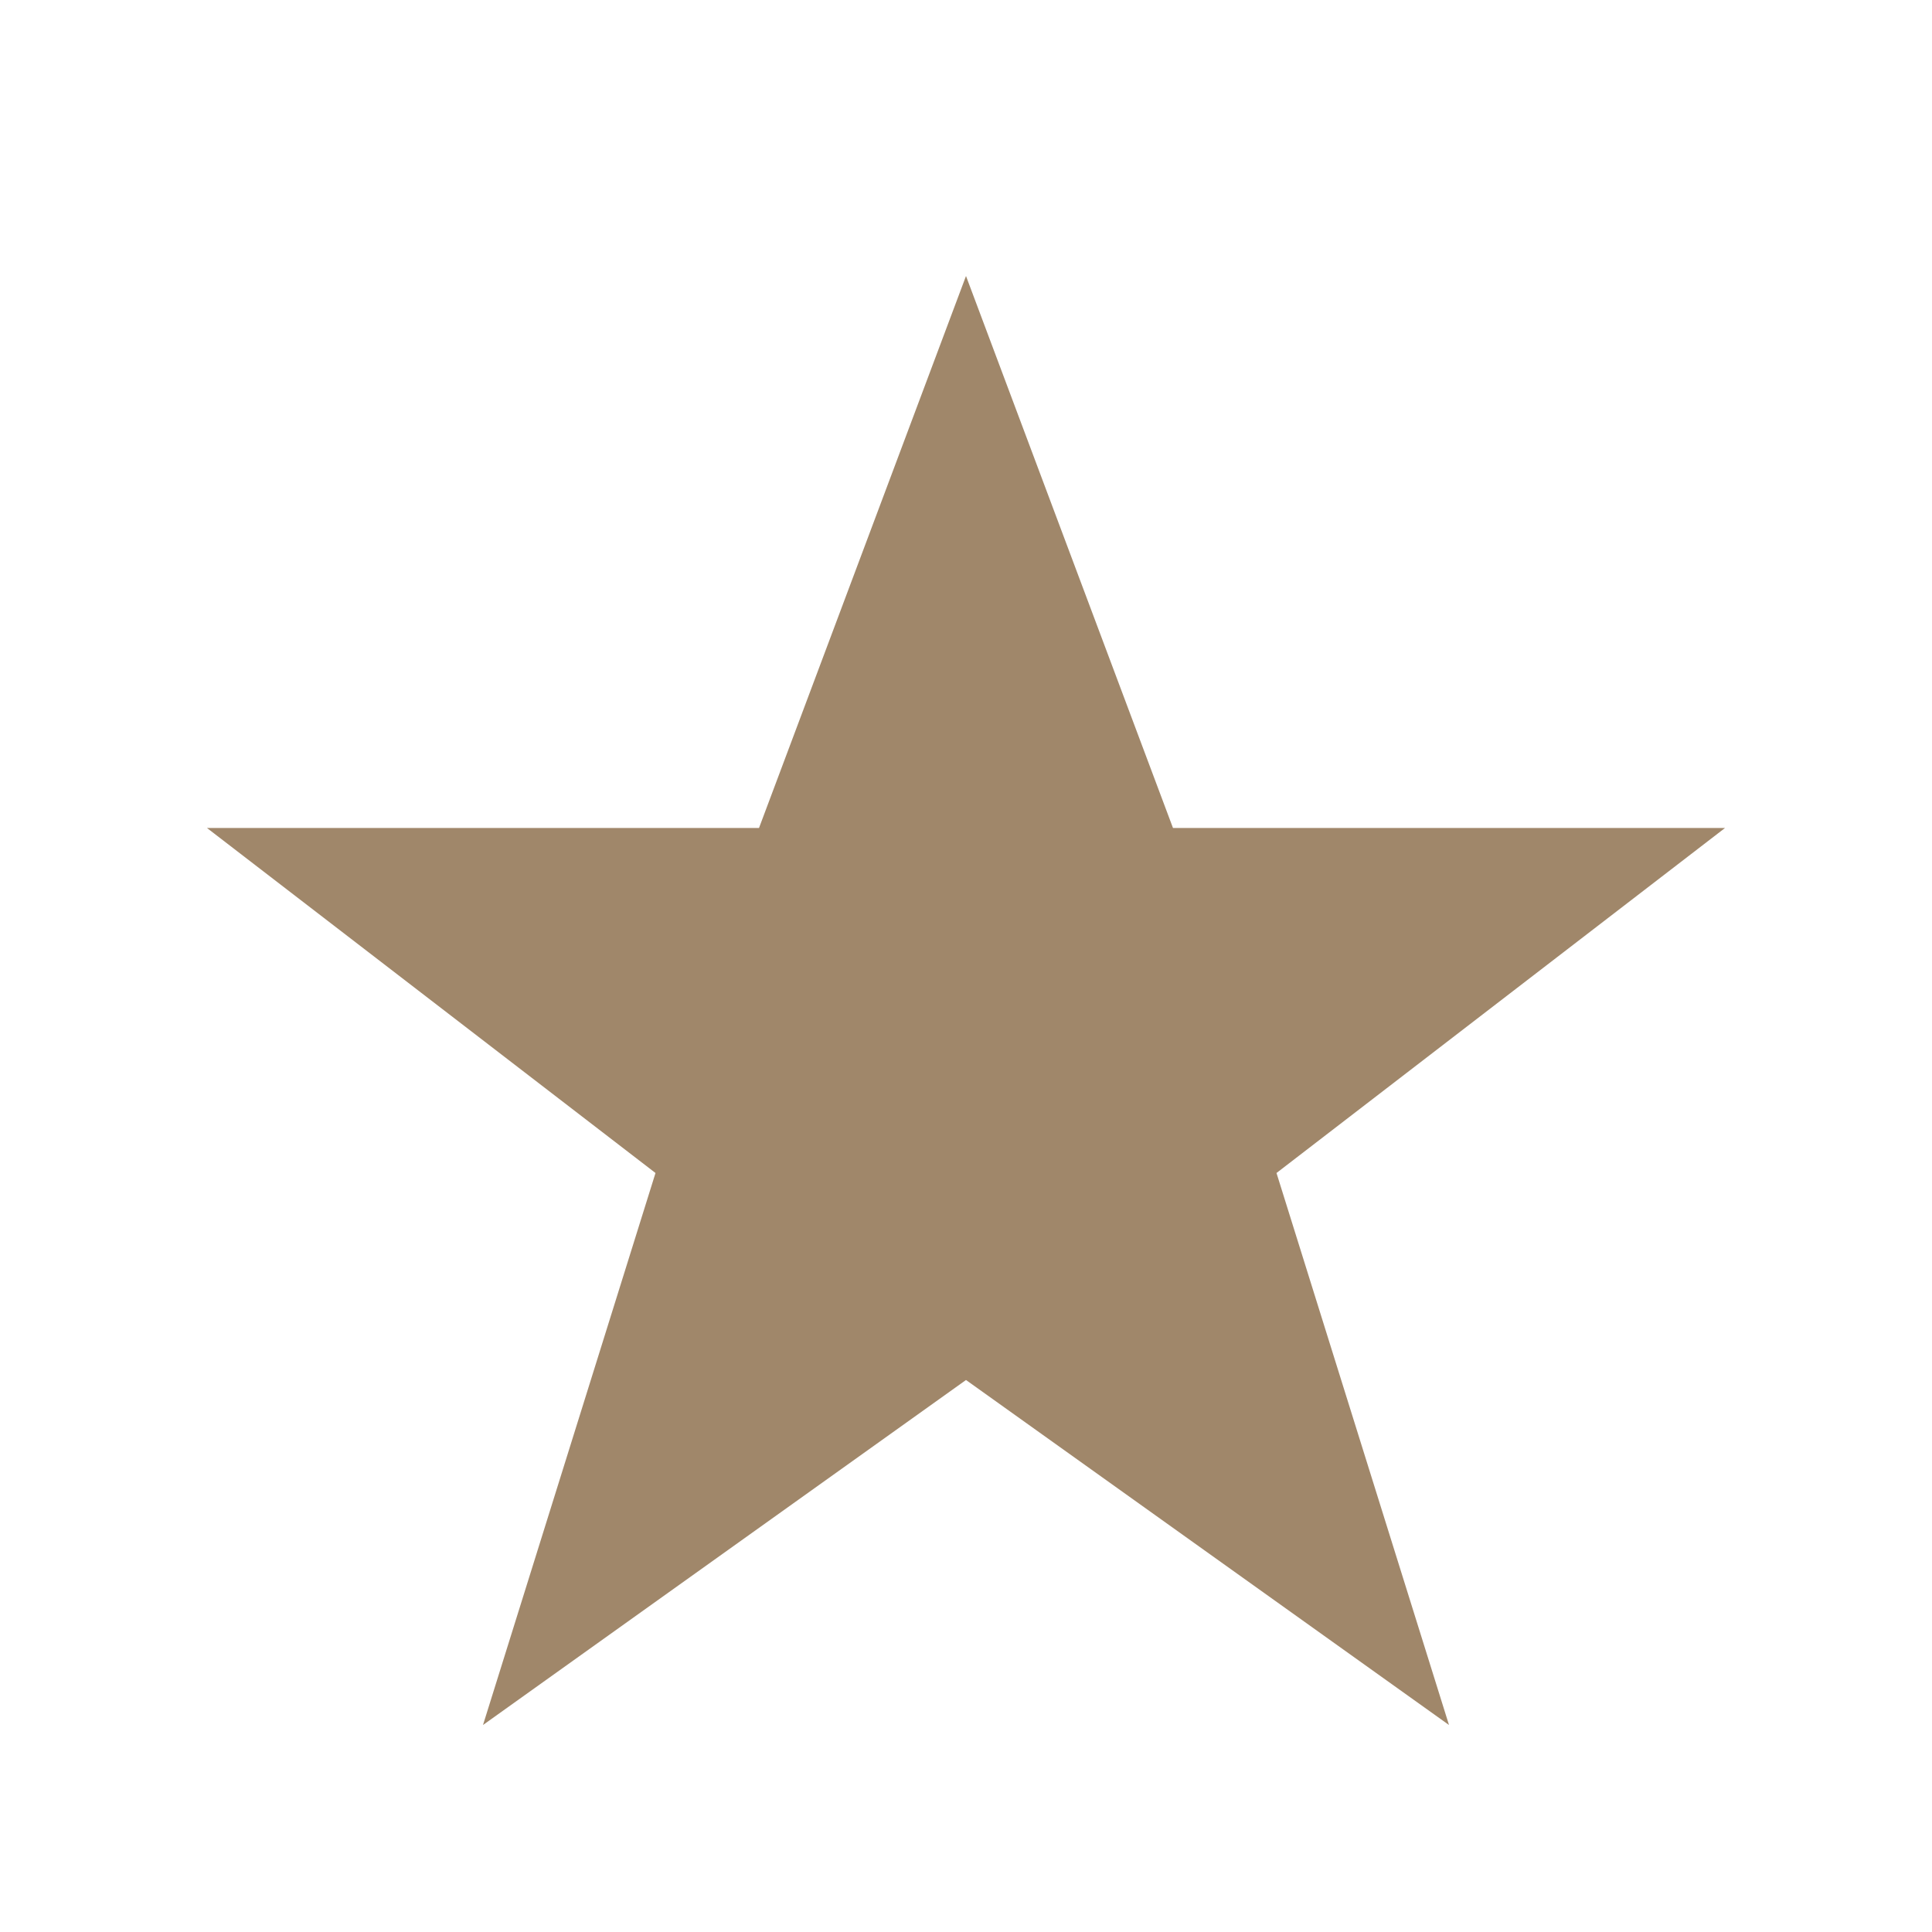 <?xml version="1.0" encoding="UTF-8"?>
<svg xmlns="http://www.w3.org/2000/svg" width="28" height="28" viewBox="0 0 28 28"><polygon points="14,4 17,12 25,12 18.5,17 21,25 14,20 7,25 9.5,17 3,12 11,12" fill="#A0876A"/></svg>